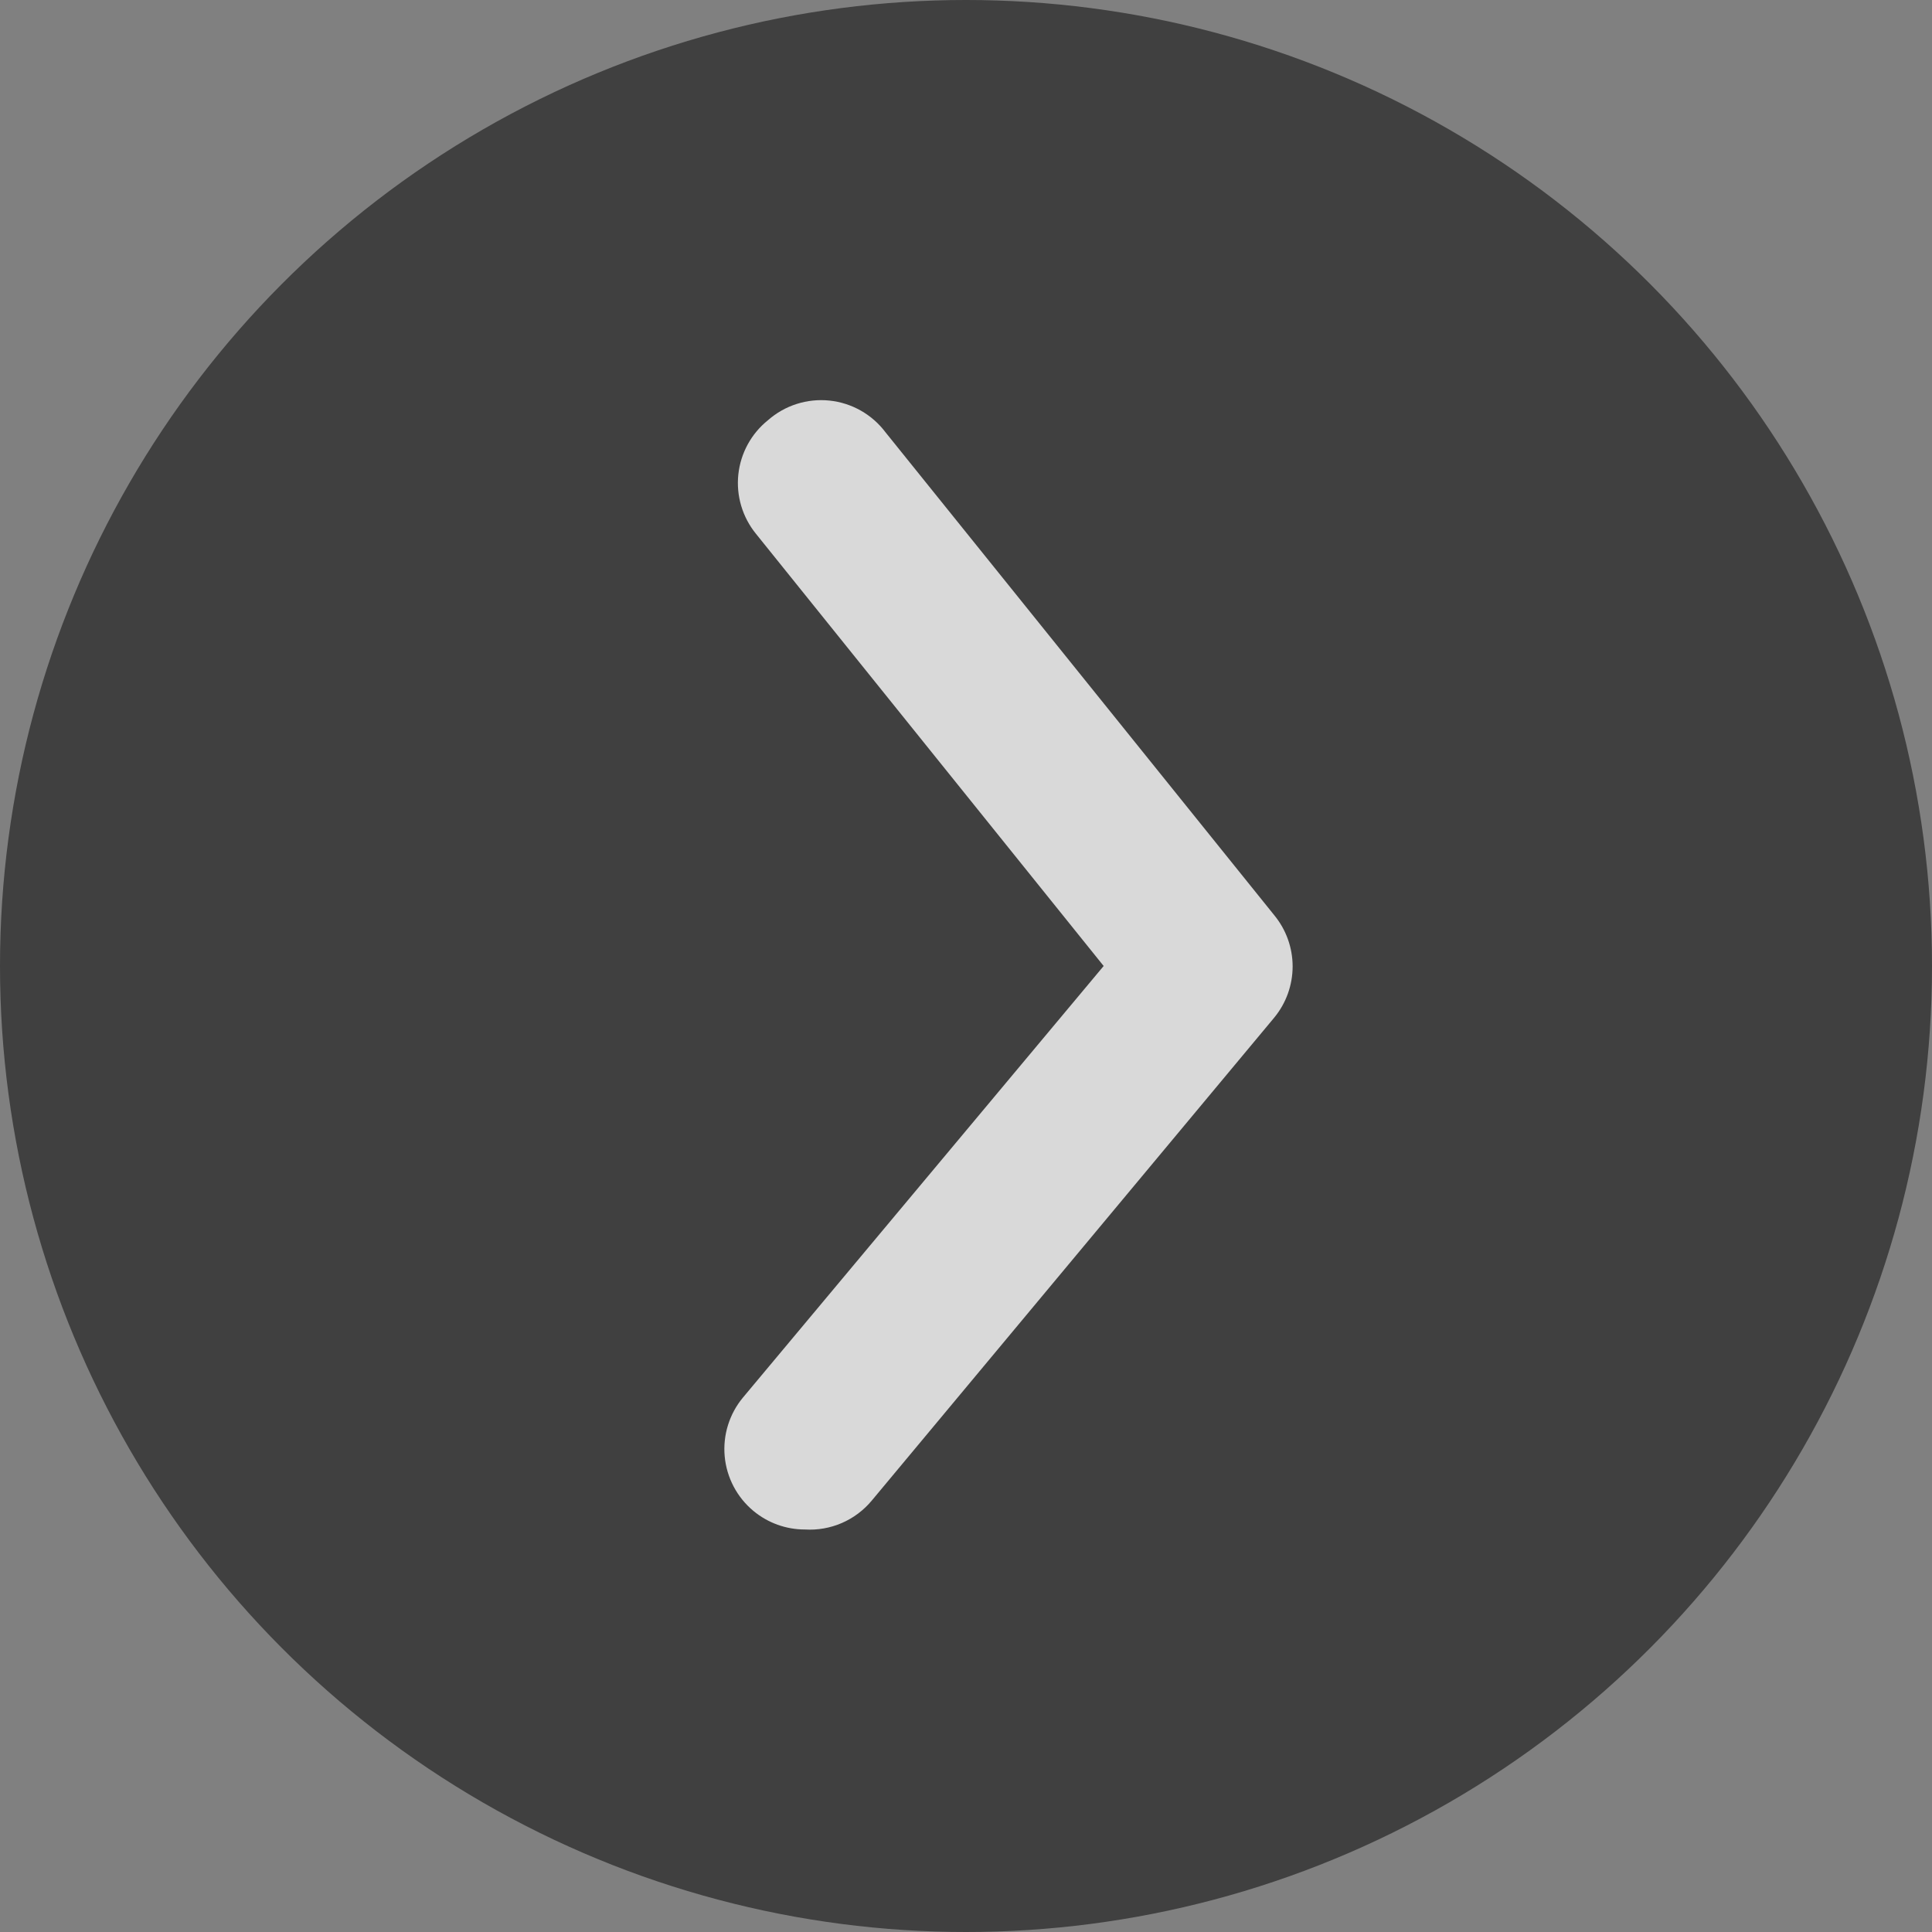 <svg width="500" height="500" viewBox="0 0 500 500" fill="none" xmlns="http://www.w3.org/2000/svg">
<rect x="0" y="0" width="500" height="500" fill="#808080" stroke="none"/>
<circle cx="250" cy="250" r="250" fill="black" fill-opacity="0.5"/>
<g clip-path="url(#clip0_104_45)">
<path d="M208.333 395.832C203.465 395.842 198.748 394.147 195 391.041C192.89 389.292 191.146 387.144 189.868 384.72C188.59 382.296 187.802 379.644 187.551 376.915C187.299 374.187 187.589 371.435 188.402 368.818C189.215 366.202 190.537 363.771 192.291 361.666L285.625 249.999L195.625 138.124C193.894 135.993 192.602 133.541 191.822 130.909C191.042 128.277 190.79 125.517 191.08 122.787C191.371 120.057 192.198 117.412 193.514 115.003C194.83 112.594 196.609 110.468 198.75 108.749C200.905 106.852 203.429 105.422 206.164 104.547C208.899 103.672 211.785 103.372 214.641 103.666C217.497 103.959 220.261 104.84 222.761 106.252C225.261 107.665 227.441 109.579 229.166 111.874L329.791 236.874C332.855 240.602 334.531 245.278 334.531 250.103C334.531 254.929 332.855 259.605 329.791 263.332L225.625 388.332C223.535 390.854 220.88 392.847 217.875 394.15C214.871 395.453 211.602 396.029 208.333 395.832Z" fill="white" fill-opacity="0.8"/>
</g>
<defs>
<clipPath id="clip0_104_45">
<rect width="500" height="500" fill="white"/>
</clipPath>
</defs>
</svg>
